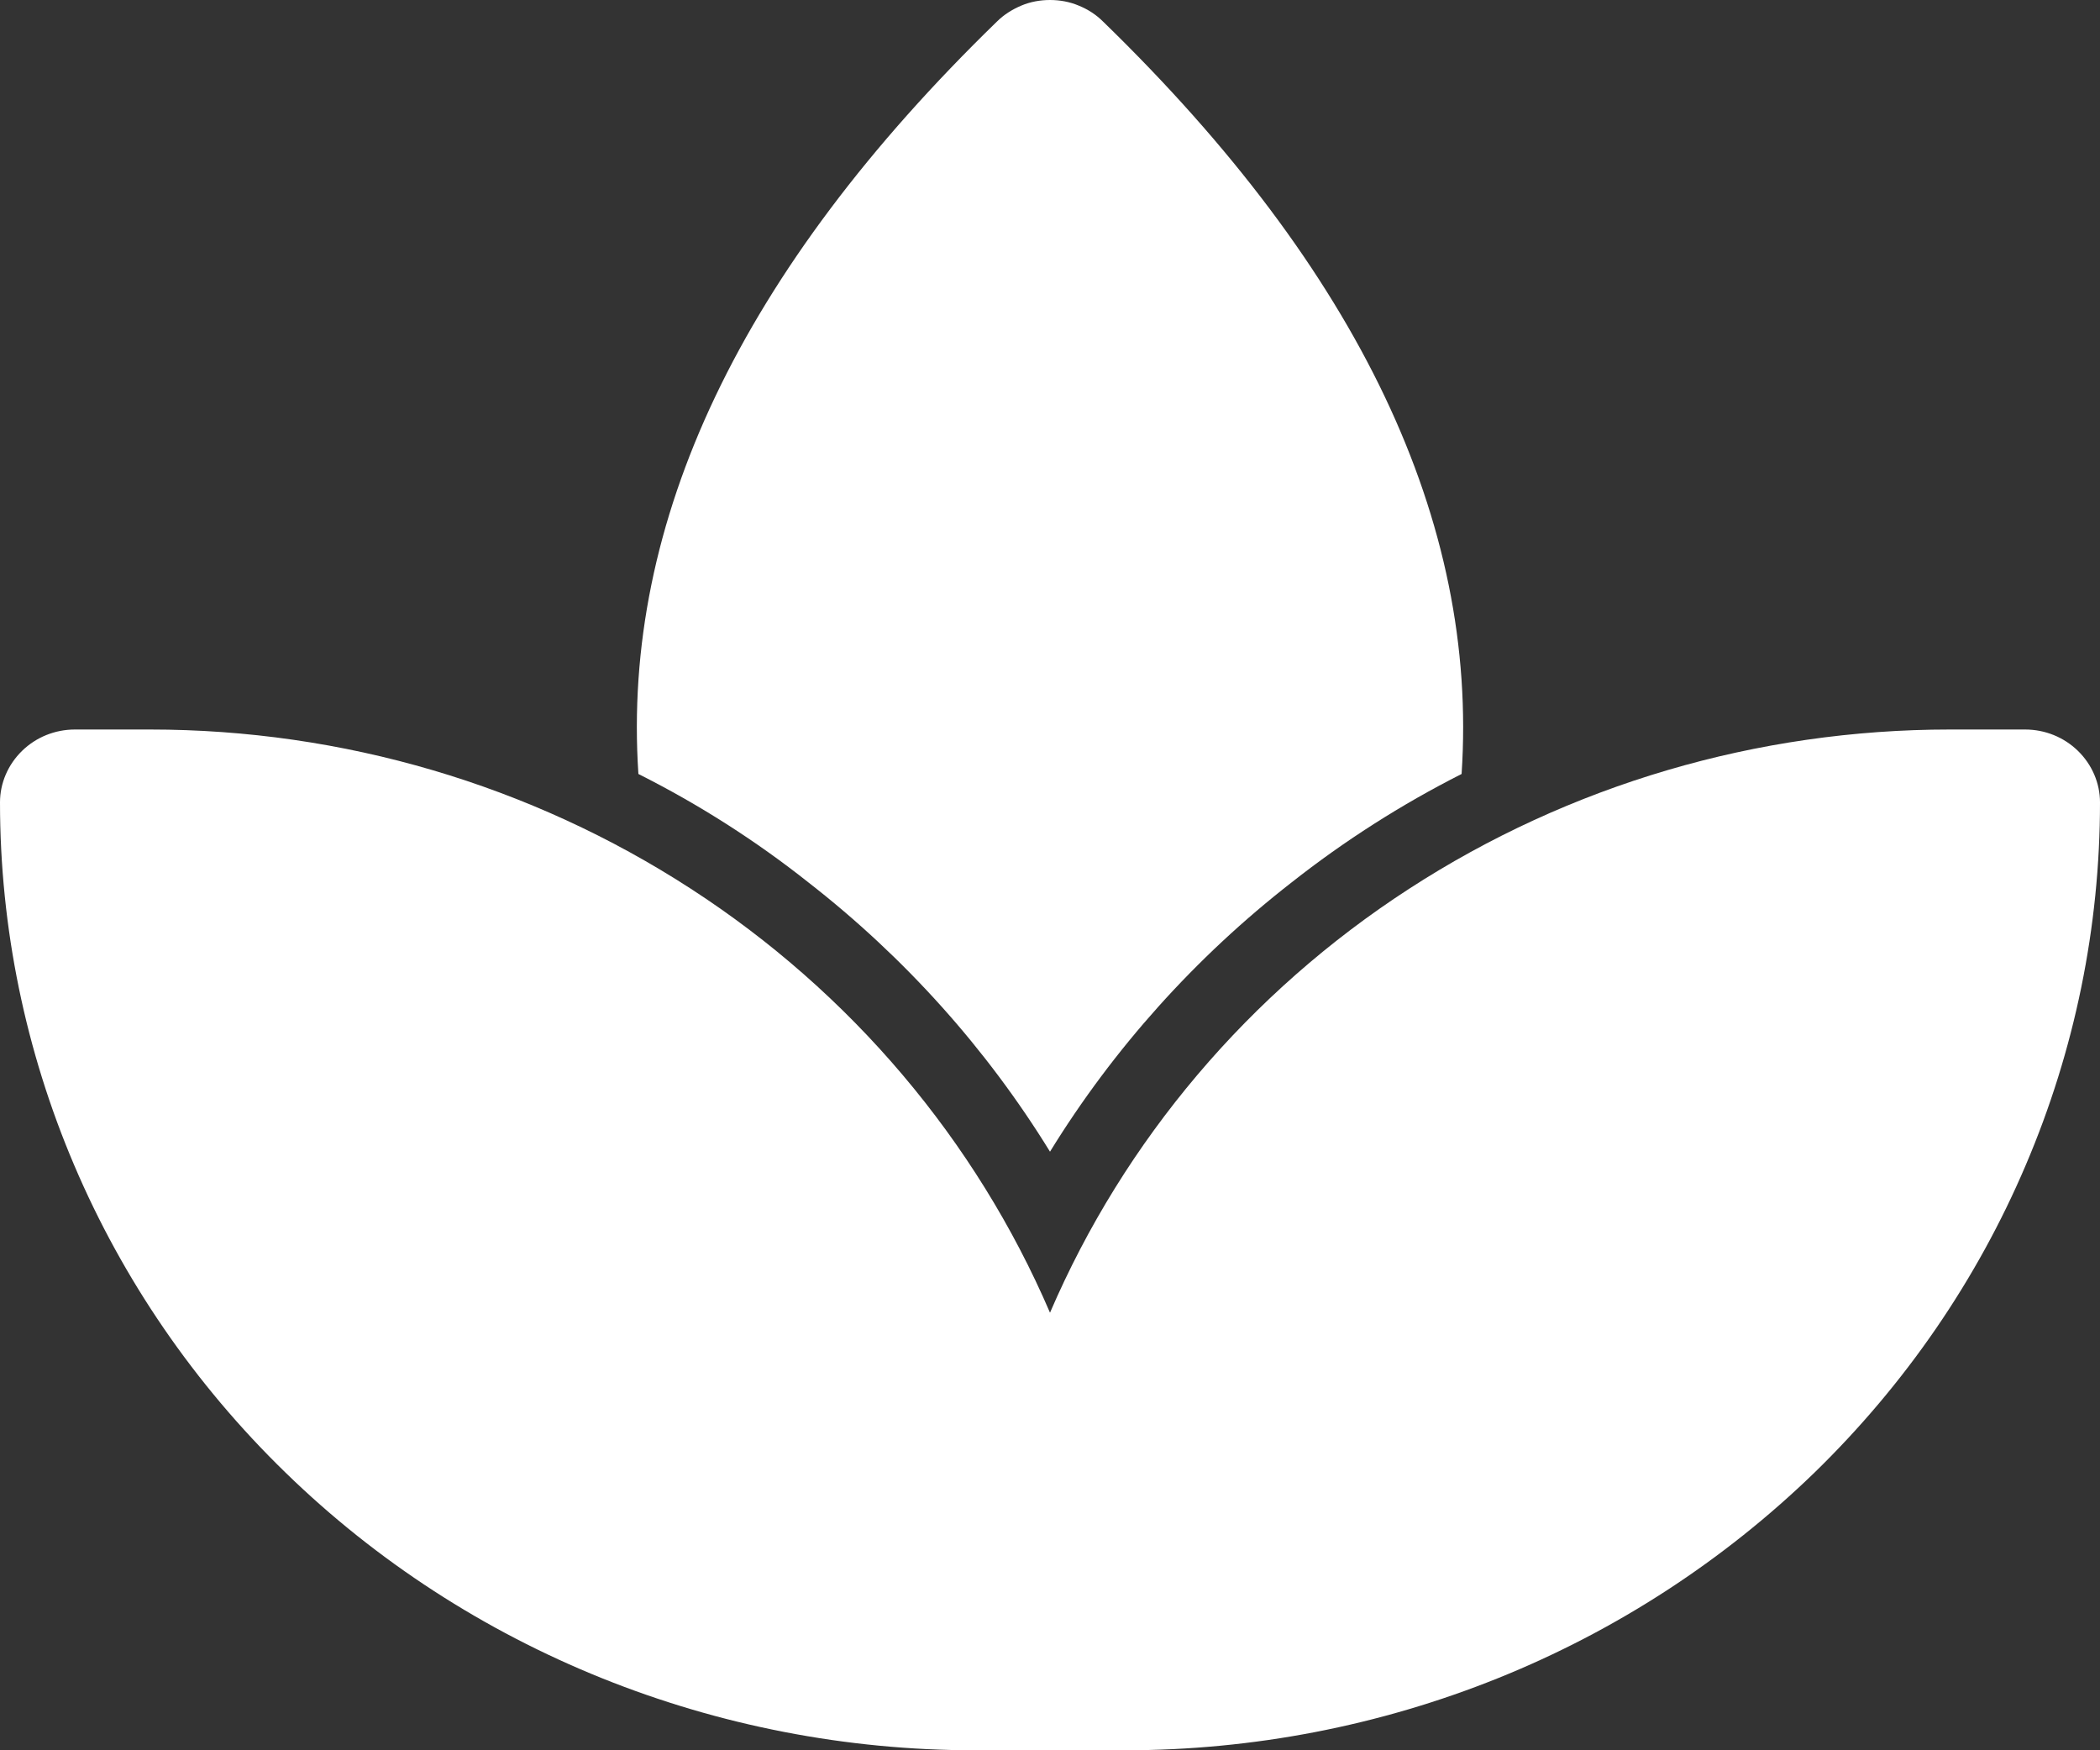 <?xml version="1.0" encoding="UTF-8"?> <svg xmlns="http://www.w3.org/2000/svg" width="6" height="5" viewBox="0 0 6 5" fill="none"><rect x="0" y="0" width="6" height="5" fill="#333333" stroke="none"/> <g clip-path="url(#clip0_858_5)"> <path d="M5.786 2.084H5.571C5.021 2.084 4.484 2.242 4.026 2.539C3.569 2.835 3.212 3.257 3 3.75C2.788 3.257 2.431 2.835 1.974 2.539C1.516 2.242 0.979 2.084 0.429 2.084H0.214C0.157 2.084 0.103 2.106 0.063 2.145C0.023 2.184 0 2.237 0 2.292C0 3.01 0.293 3.699 0.816 4.207C1.338 4.715 2.047 5 2.786 5H3.214C3.58 5 3.942 4.93 4.28 4.794C4.618 4.658 4.925 4.458 5.184 4.207C5.443 3.955 5.648 3.657 5.788 3.328C5.928 3 6 2.648 6 2.292C6 2.237 5.977 2.184 5.937 2.145C5.897 2.106 5.843 2.084 5.786 2.084Z" fill="white"></path> <path d="M4.176 2.211C4.004 2.298 3.841 2.402 3.69 2.521C3.415 2.735 3.181 2.996 3 3.29C2.819 2.996 2.585 2.735 2.31 2.521C2.16 2.402 1.997 2.298 1.824 2.211C1.776 1.49 2.117 0.772 2.848 0.062C2.868 0.042 2.892 0.027 2.918 0.016C2.944 0.005 2.972 0 3 0C3.028 0 3.056 0.005 3.082 0.016C3.109 0.027 3.132 0.042 3.152 0.062C3.883 0.772 4.224 1.49 4.176 2.211Z" fill="white"></path> </g> <defs> <clipPath id="clip0_858_5"> <rect width="6" height="5" fill="white"></rect> </clipPath> </defs> </svg> 